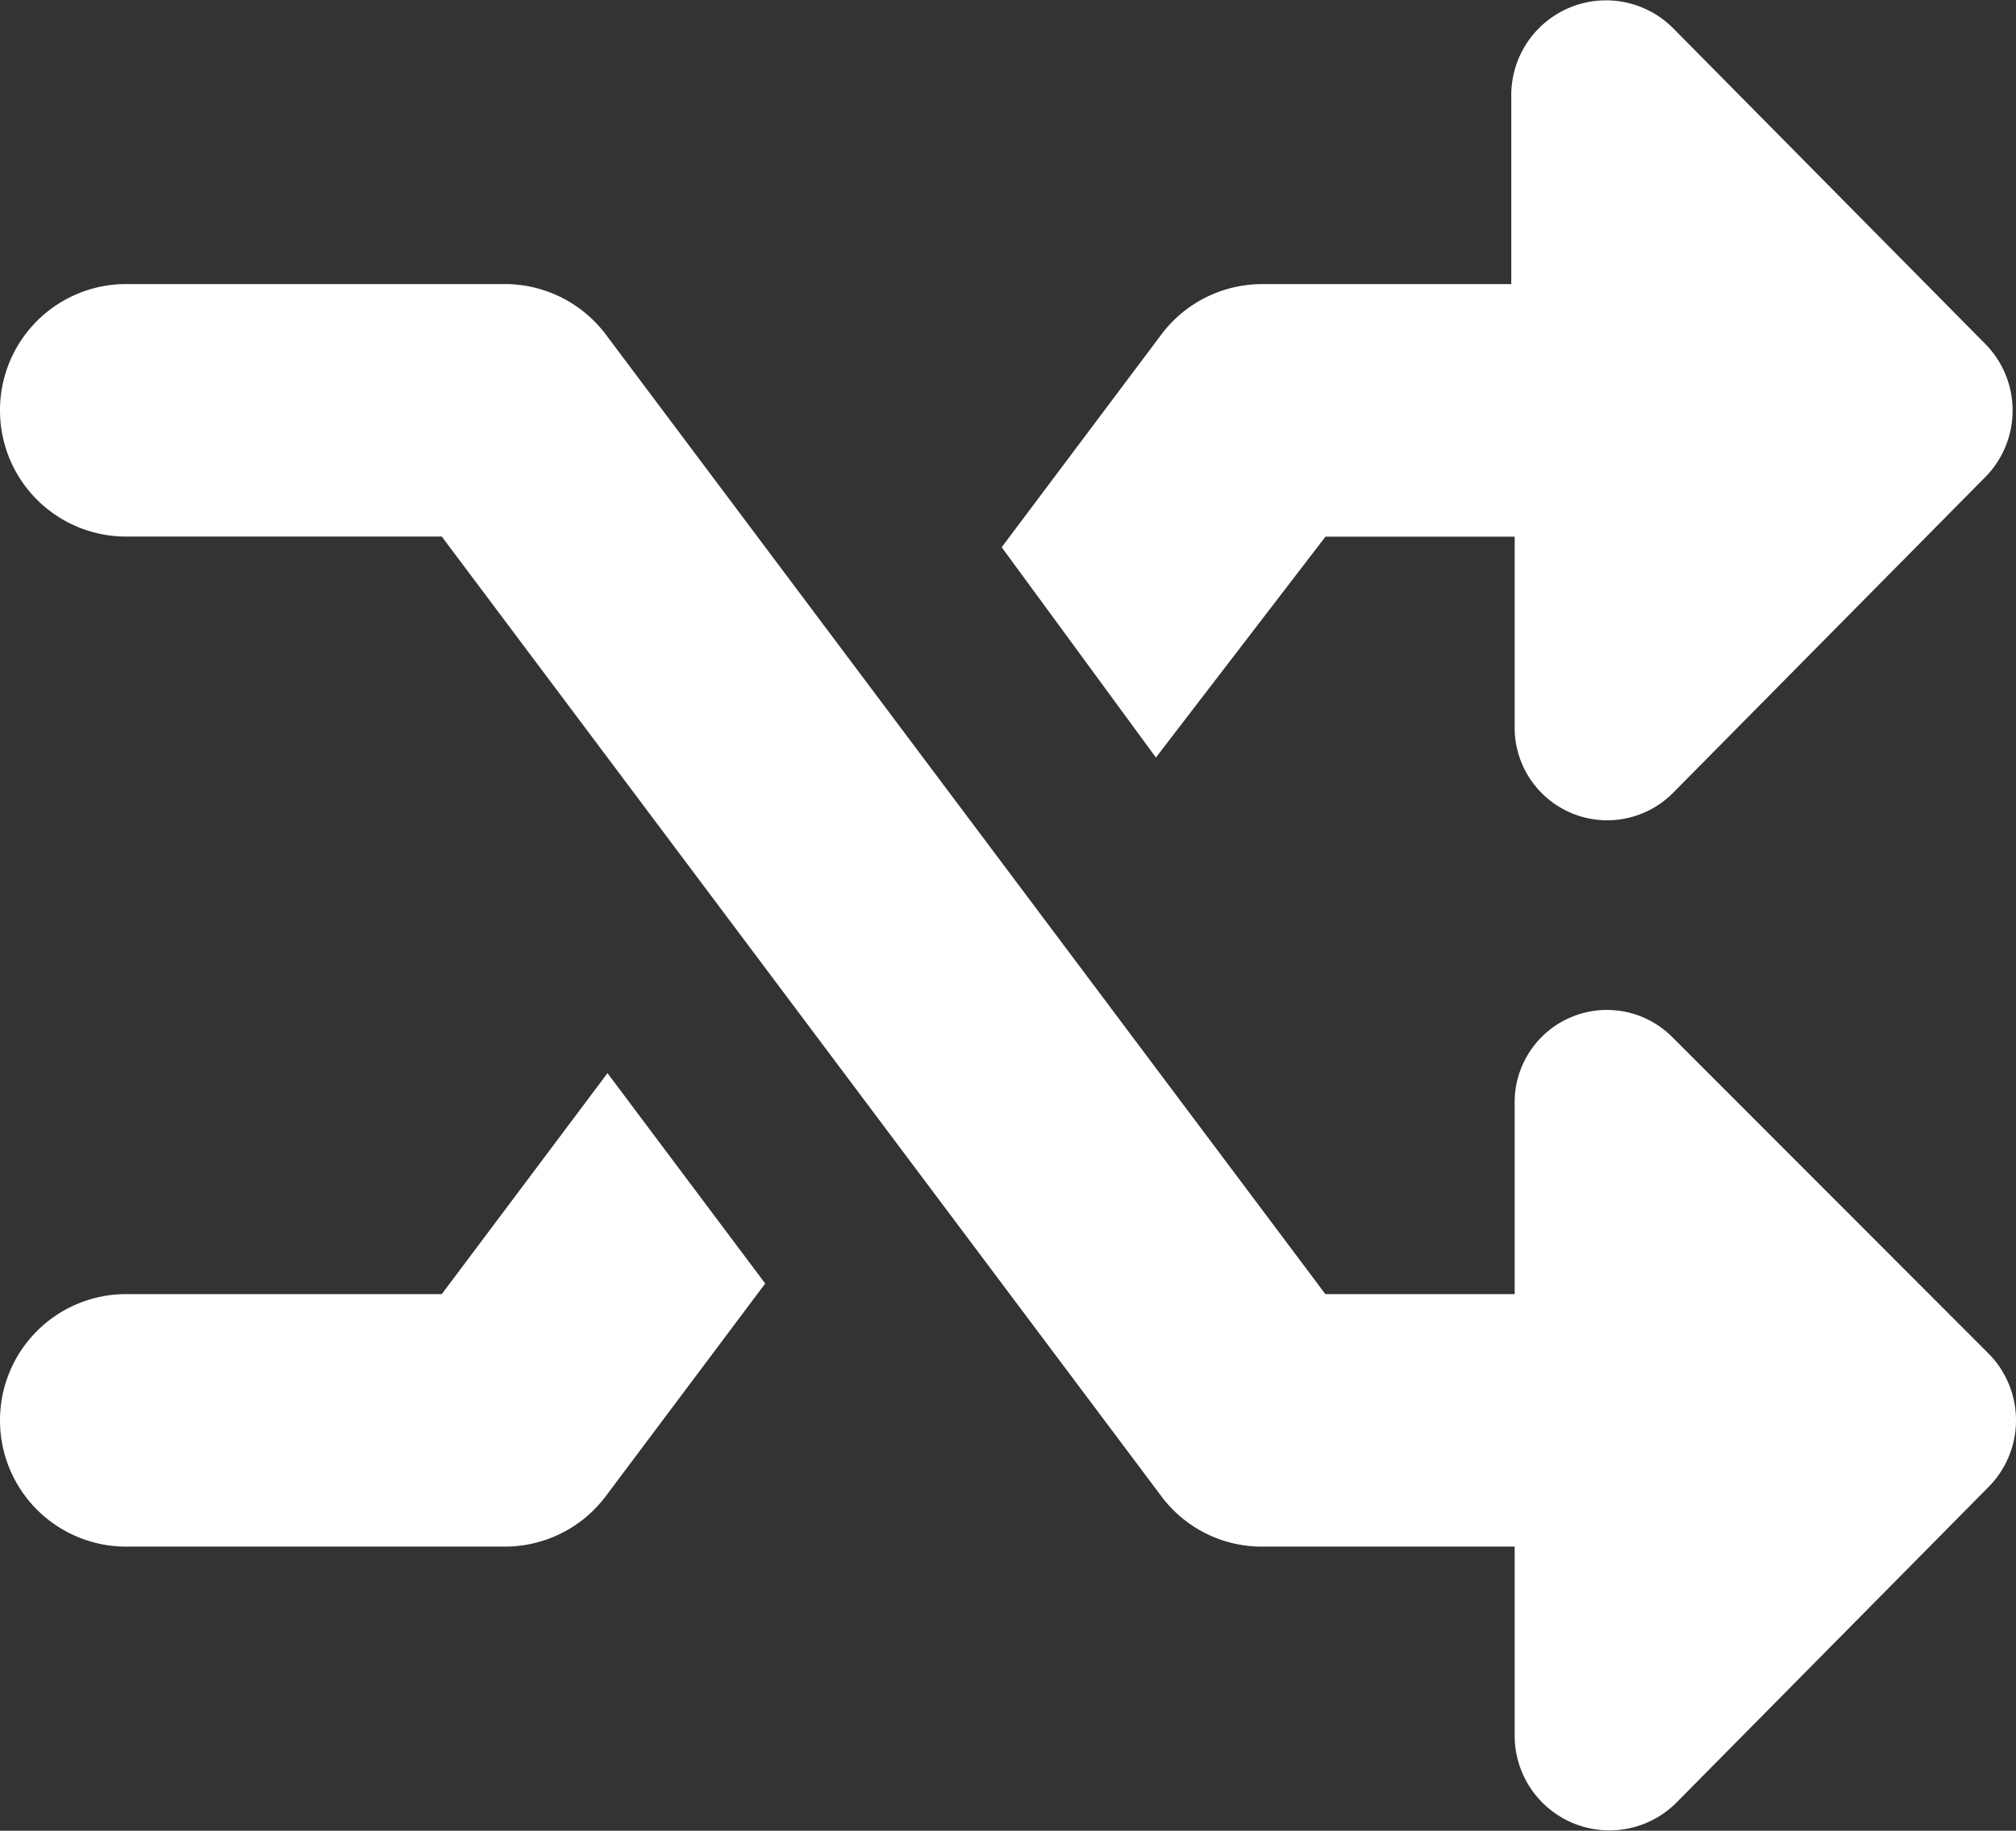 <svg xmlns="http://www.w3.org/2000/svg" width="49.912" height="45.314" viewBox="0 0 49.912 45.314"><rect x="0" y="0" width="49.912" height="45.314" fill="#333333" stroke="none"/><path d="M16.416-15.723A2.285,2.285,0,0,0,12.5-14.065v4.69H7.813L-10-33.125a3.131,3.131,0,0,0-2.5-1.25h-9.375A3.122,3.122,0,0,0-25-31.25a3.122,3.122,0,0,0,3.125,3.125h7.813L3.75-4.375a3.1,3.1,0,0,0,2.5,1.25H12.5V1.557a2.346,2.346,0,0,0,4,1.66l7.725-7.811a2.345,2.345,0,0,0,0-3.317Zm-8.6-12.4H12.5v4.69a2.293,2.293,0,0,0,3.916,1.657l7.725-7.811a2.345,2.345,0,0,0,0-3.317l-7.725-7.811a2.346,2.346,0,0,0-4,1.66v4.681H6.25a3.123,3.123,0,0,0-2.5,1.251L-.2-27.861l3.818,5.205ZM-14.062-9.375h-7.812A3.123,3.123,0,0,0-25-6.25a3.123,3.123,0,0,0,3.125,3.125H-12.5A3.123,3.123,0,0,0-10-4.376l3.945-5.261-3.905-5.207Z" transform="translate(25 41.406)" fill="#fff"/></svg>